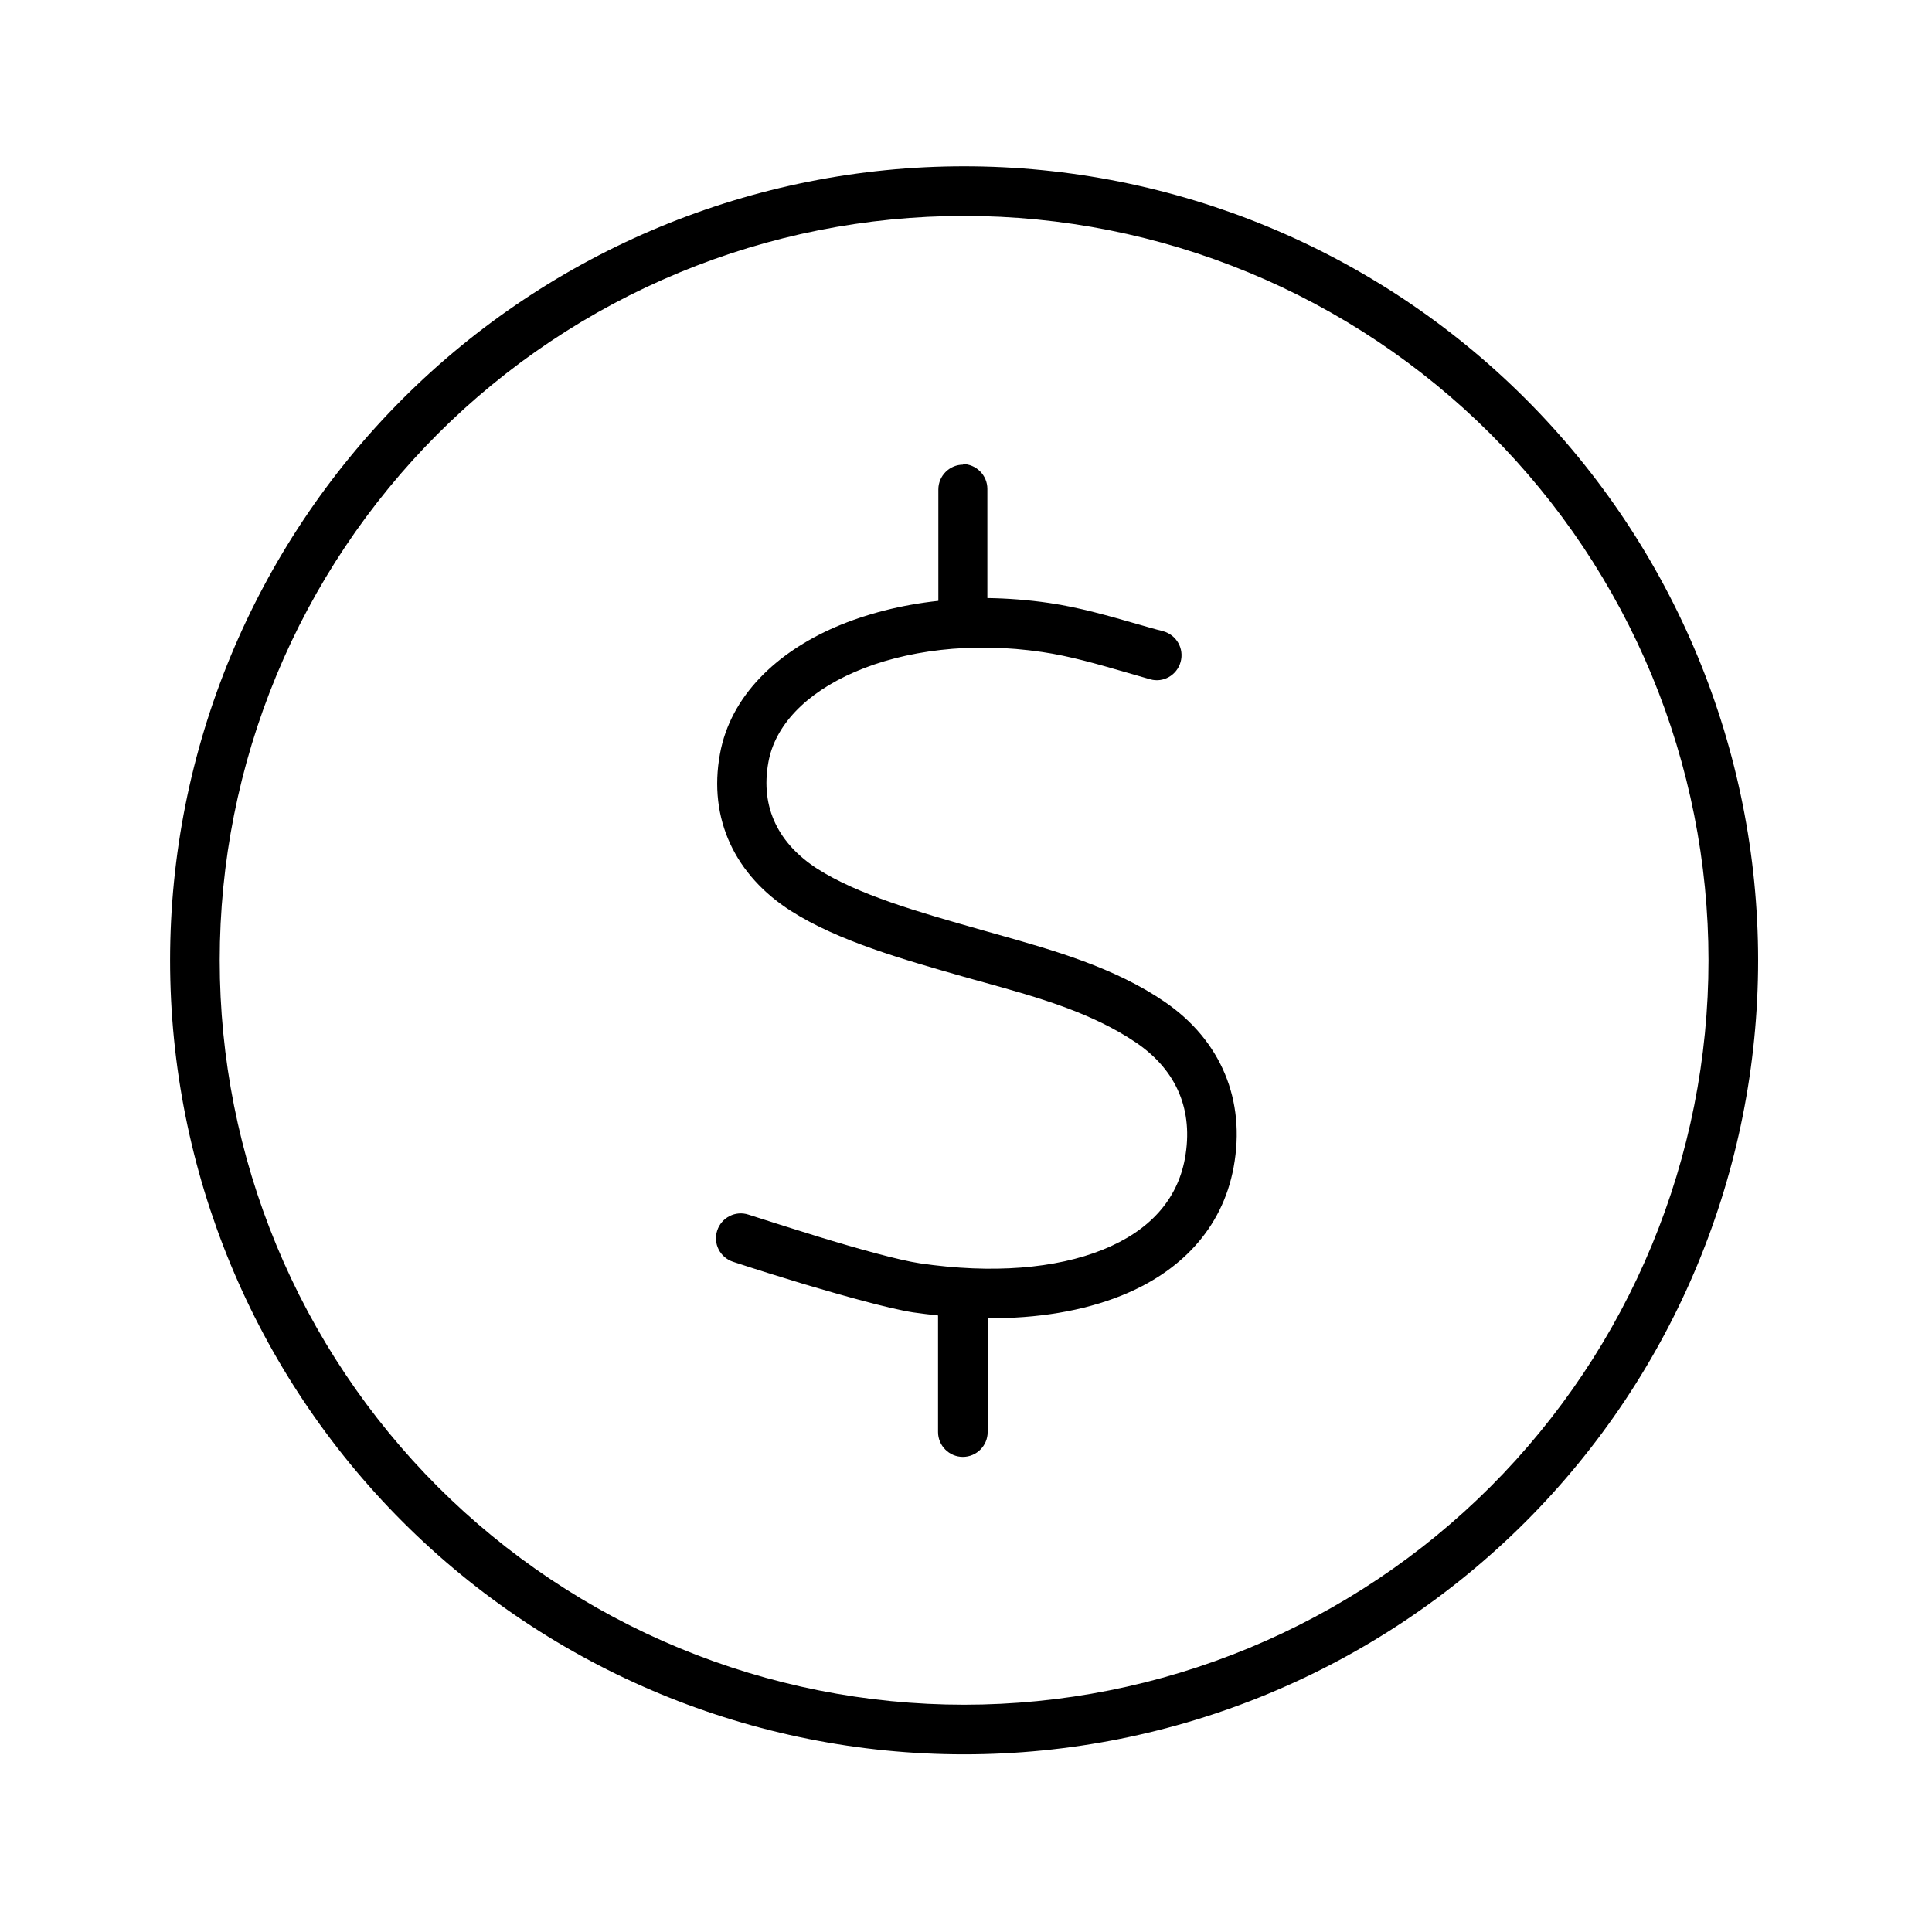<svg width="51" height="51" viewBox="0 0 51 51" fill="none" xmlns="http://www.w3.org/2000/svg">
<g clip-path="url(#clip0_468_761)">
<path d="M45.1 25.35C45.1 22.77 44.592 20.214 43.604 17.83C42.617 15.446 41.169 13.28 39.345 11.455C37.52 9.631 35.354 8.183 32.97 7.196C30.586 6.208 28.03 5.7 25.45 5.7C22.869 5.7 20.314 6.208 17.93 7.196C15.546 8.183 13.38 9.631 11.555 11.455C9.731 13.28 8.283 15.446 7.296 17.83C6.308 20.214 5.8 22.77 5.8 25.35C5.8 27.93 6.308 30.486 7.296 32.87C8.283 35.254 9.731 37.42 11.555 39.245C13.38 41.069 15.546 42.517 17.93 43.504C20.314 44.492 22.869 45 25.45 45C28.03 45 30.586 44.492 32.97 43.504C35.354 42.517 37.52 41.069 39.345 39.245C41.169 37.42 42.617 35.254 43.604 32.87C44.592 30.486 45.1 27.93 45.1 25.35ZM4.49 25.35C4.49 19.791 6.698 14.46 10.629 10.529C14.56 6.598 19.891 4.39 25.45 4.39C31.009 4.39 36.34 6.598 40.271 10.529C44.202 14.46 46.41 19.791 46.41 25.35C46.41 30.909 44.202 36.24 40.271 40.171C36.34 44.102 31.009 46.31 25.45 46.31C19.891 46.31 14.56 44.102 10.629 40.171C6.698 36.24 4.49 30.909 4.49 25.35ZM25.409 12.25C25.769 12.25 26.064 12.545 26.064 12.905V15.787C26.596 15.795 27.145 15.836 27.702 15.918C28.488 16.033 29.257 16.254 30.027 16.475C30.256 16.54 30.477 16.606 30.706 16.663C31.058 16.761 31.263 17.122 31.165 17.474C31.067 17.826 30.706 18.03 30.363 17.932C30.133 17.867 29.912 17.801 29.683 17.736C28.971 17.531 28.242 17.318 27.513 17.212C25.638 16.933 23.878 17.171 22.568 17.736C21.242 18.309 20.456 19.169 20.284 20.118C20.063 21.33 20.562 22.28 21.577 22.935C22.658 23.622 24.206 24.065 25.909 24.548L26.285 24.654C27.824 25.088 29.421 25.538 30.747 26.447C32.229 27.462 32.892 29.043 32.565 30.811C32.262 32.457 31.132 33.587 29.601 34.201C28.586 34.61 27.374 34.807 26.072 34.798V37.803C26.072 38.163 25.777 38.458 25.417 38.458C25.057 38.458 24.762 38.163 24.762 37.803V34.725C24.541 34.7 24.32 34.676 24.099 34.643C23.428 34.536 22.224 34.193 21.225 33.898C20.603 33.709 19.973 33.513 19.35 33.308C19.006 33.194 18.818 32.825 18.933 32.481C19.047 32.138 19.416 31.949 19.76 32.064C20.374 32.26 20.988 32.457 21.602 32.645C22.617 32.956 23.731 33.267 24.287 33.349C26.195 33.628 27.873 33.488 29.11 32.989C30.33 32.498 31.075 31.687 31.279 30.582C31.509 29.313 31.067 28.265 30.01 27.536C28.823 26.726 27.382 26.324 25.999 25.939C25.81 25.89 25.622 25.833 25.442 25.784C23.837 25.326 22.126 24.842 20.881 24.048C19.416 23.115 18.687 21.625 19.006 19.897C19.285 18.366 20.505 17.22 22.06 16.549C22.863 16.205 23.788 15.967 24.77 15.861V12.921C24.77 12.561 25.065 12.266 25.425 12.266L25.409 12.25Z" fill="black"/>
</g>
<defs>
<clipPath id="clip0_468_761">
<rect width="41.92" height="41.92" fill="white" transform="translate(4.49 4.39)"/>
</clipPath>
</defs>
</svg>
